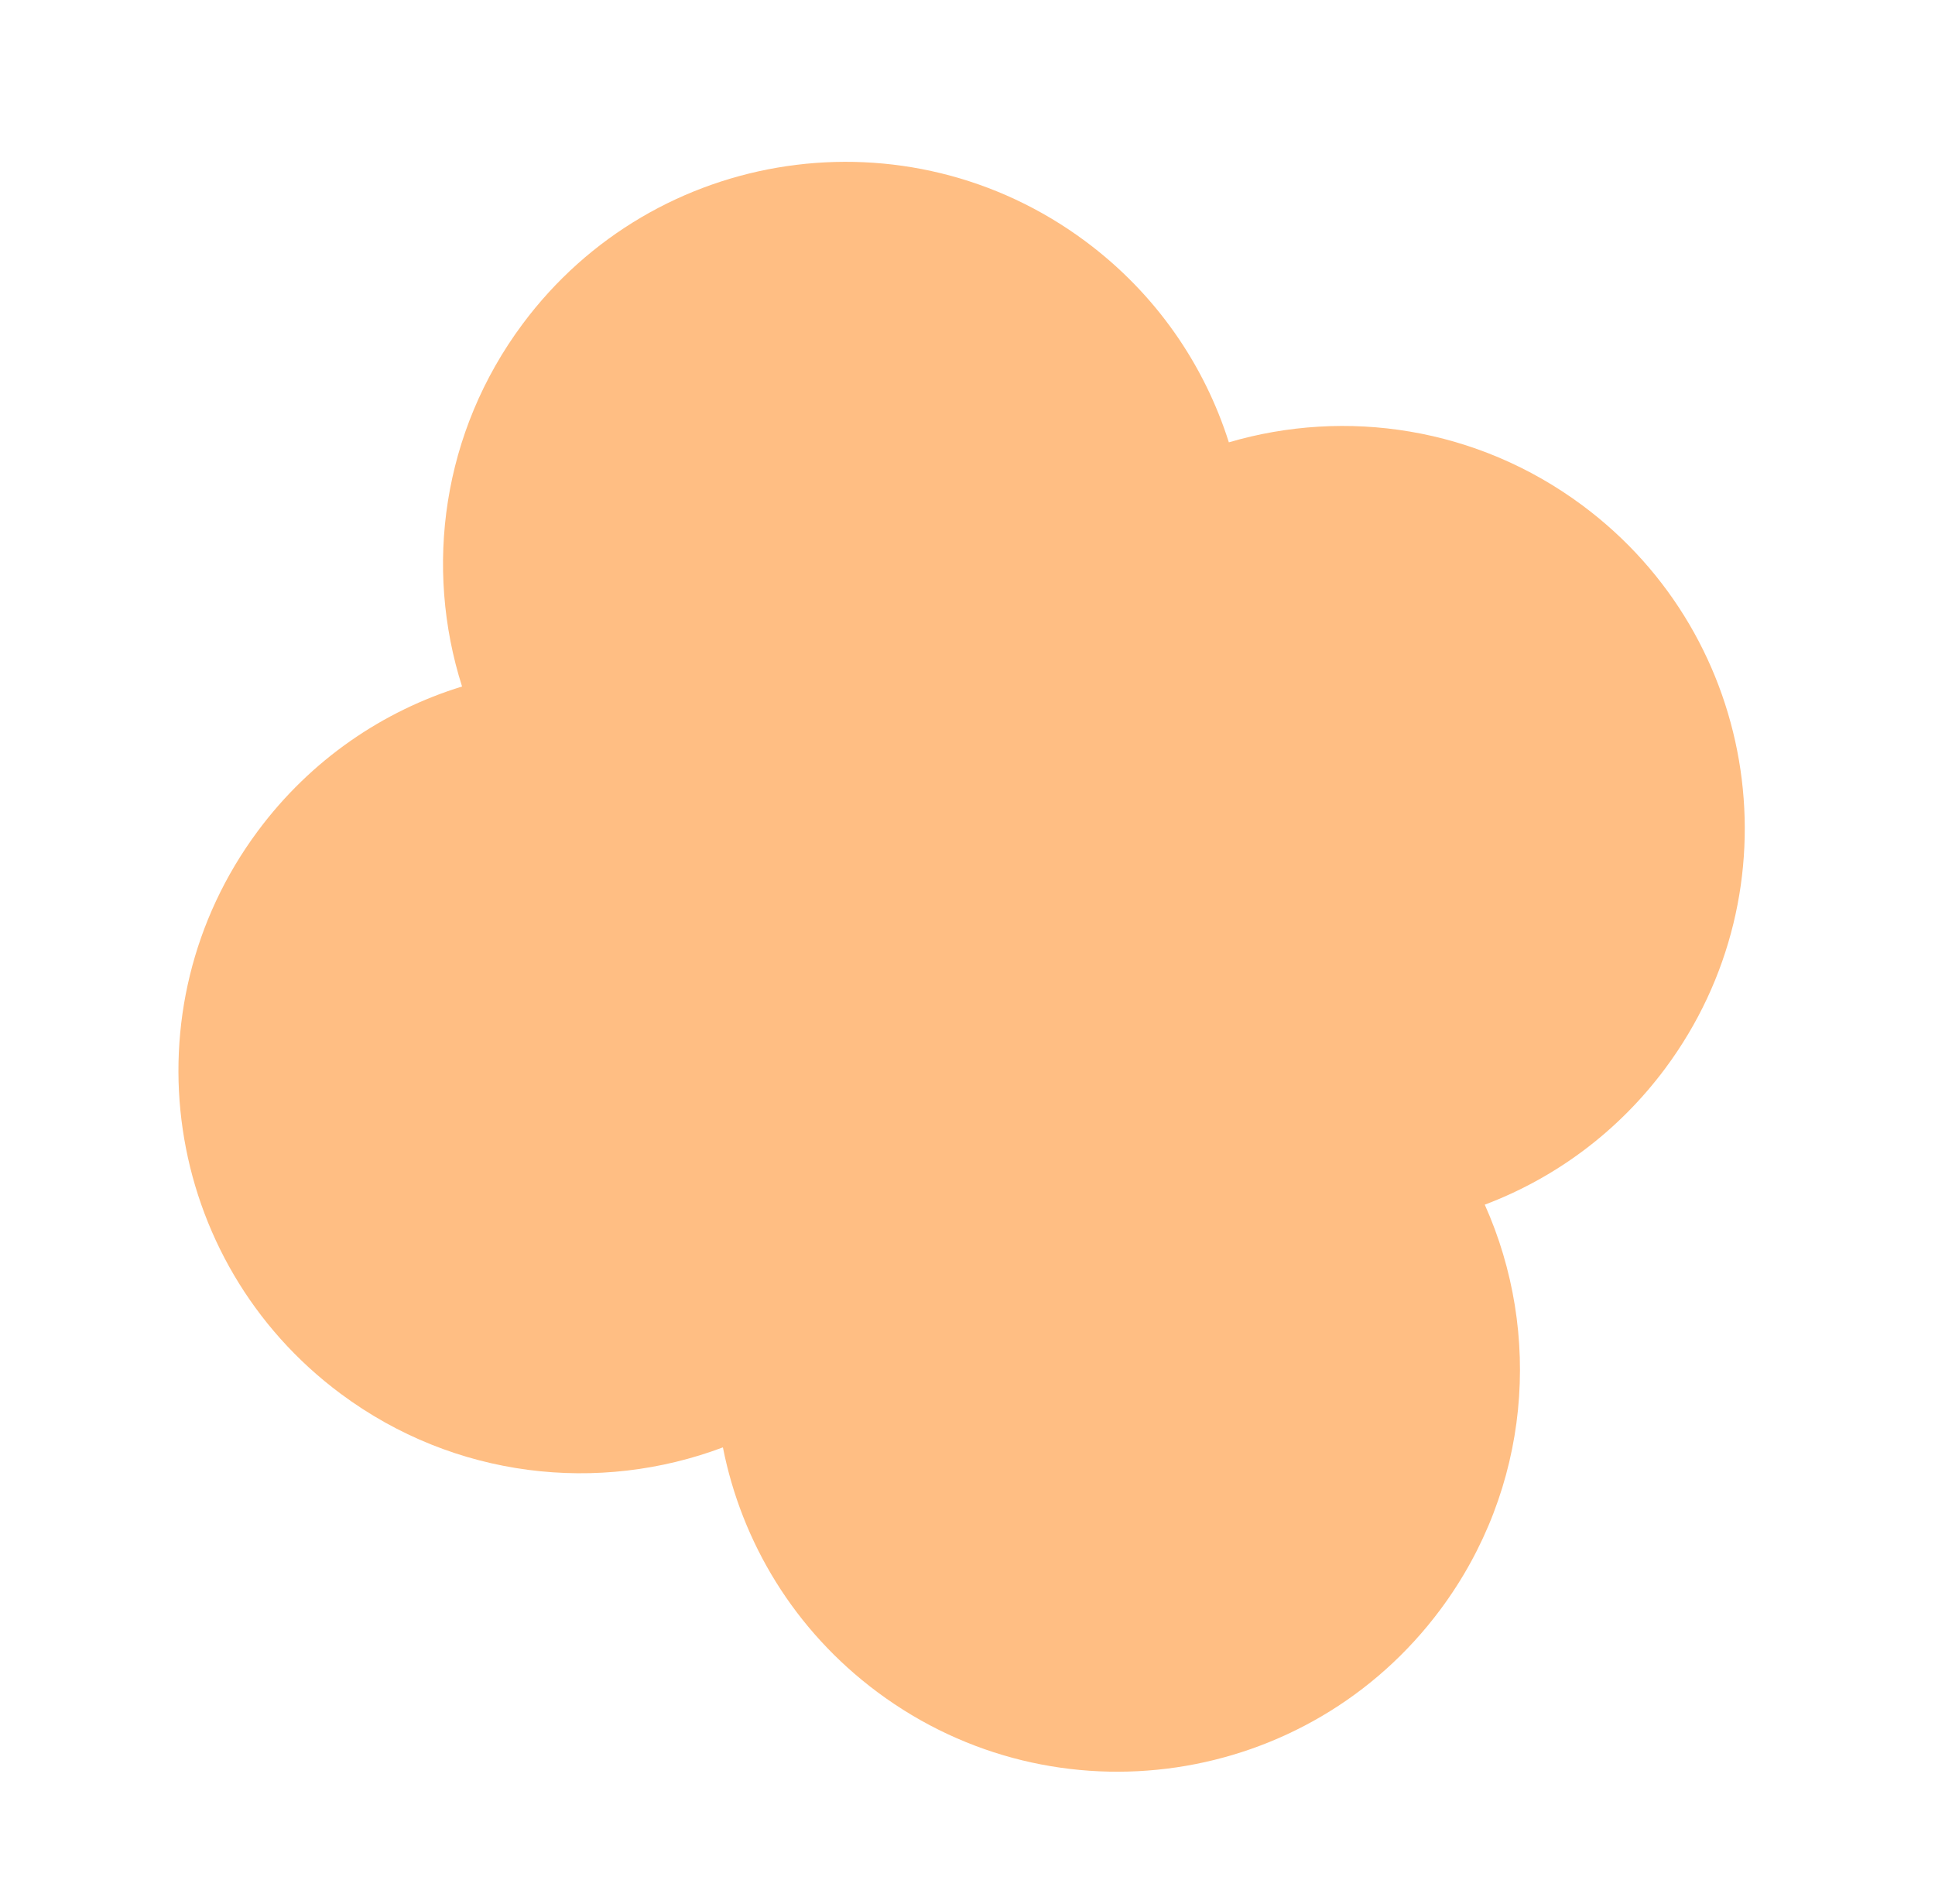 <?xml version="1.0" encoding="UTF-8"?> <svg xmlns="http://www.w3.org/2000/svg" width="62" height="61" viewBox="0 0 62 61" fill="none"><path fill-rule="evenodd" clip-rule="evenodd" d="M47.574 38.6C49.805 37.758 51.829 36.288 53.358 34.232C57.606 28.519 56.418 20.443 50.704 16.195C47.327 13.684 43.123 13.072 39.374 14.173C38.585 11.683 37.035 9.409 34.779 7.732C29.065 3.484 20.99 4.672 16.742 10.386C14.168 13.848 13.589 18.177 14.805 21.997C12.276 22.775 9.964 24.337 8.265 26.623C4.016 32.336 5.204 40.412 10.918 44.66C14.573 47.377 19.195 47.87 23.163 46.377C23.761 49.407 25.444 52.234 28.118 54.222C33.831 58.471 41.907 57.282 46.155 51.569C49.04 47.689 49.418 42.72 47.574 38.6Z" fill="#FFBE83"></path></svg> 